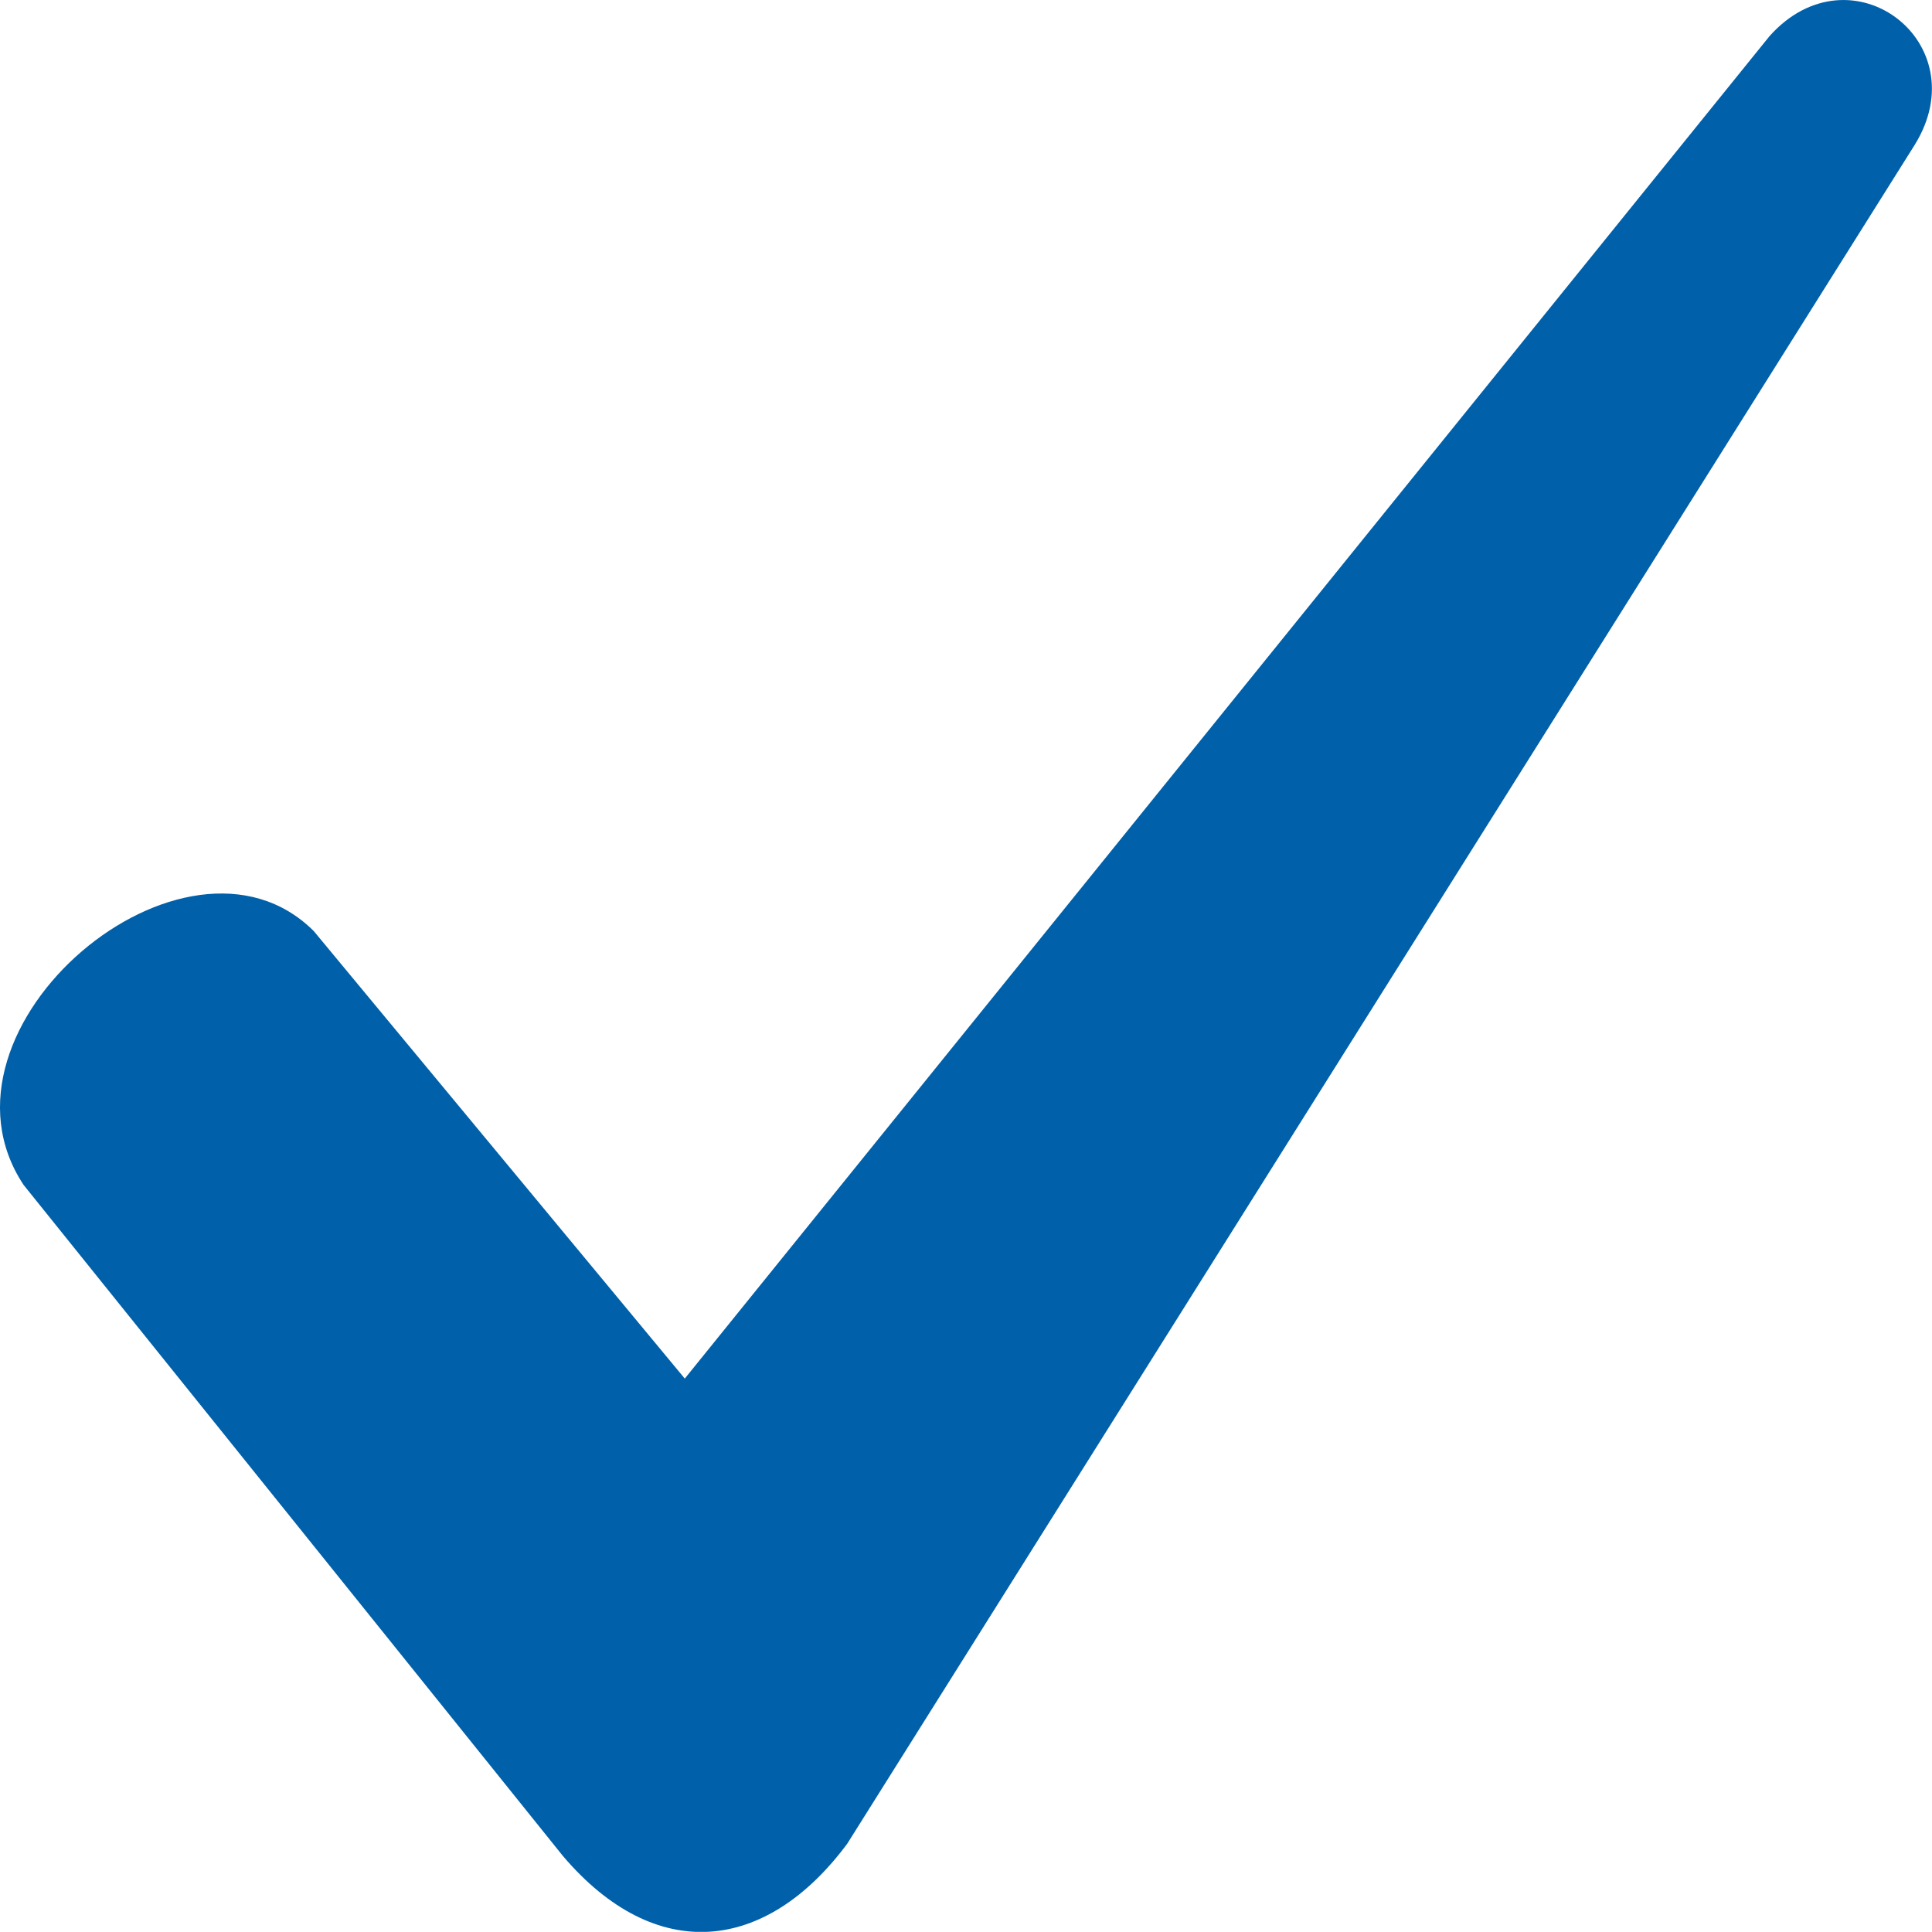 <?xml version="1.0" encoding="utf-8"?>
<!-- Generator: Adobe Illustrator 15.0.0, SVG Export Plug-In . SVG Version: 6.00 Build 0)  -->
<!DOCTYPE svg PUBLIC "-//W3C//DTD SVG 1.1//EN" "http://www.w3.org/Graphics/SVG/1.1/DTD/svg11.dtd">
<svg version="1.1" id="Layer_1" xmlns="http://www.w3.org/2000/svg" xmlns:xlink="http://www.w3.org/1999/xlink" x="0px" y="0px"
	 width="15.001px" height="15px" viewBox="-1.5 -1.5 15.001 15" enable-background="new -1.5 -1.5 15.001 15" xml:space="preserve">
<g>
	<path fill="#0060A9" d="M0.936,5.729l2.881,3.475L12.24-1.22c0.63-0.704,1.622,0.048,1.126,0.846l-8.288,13.19
		c-0.63,0.847-1.486,0.942-2.207,0.095l-4.188-5.211C-2.125,6.48-0.055,4.742,0.936,5.729z"/>
</g>
</svg>
